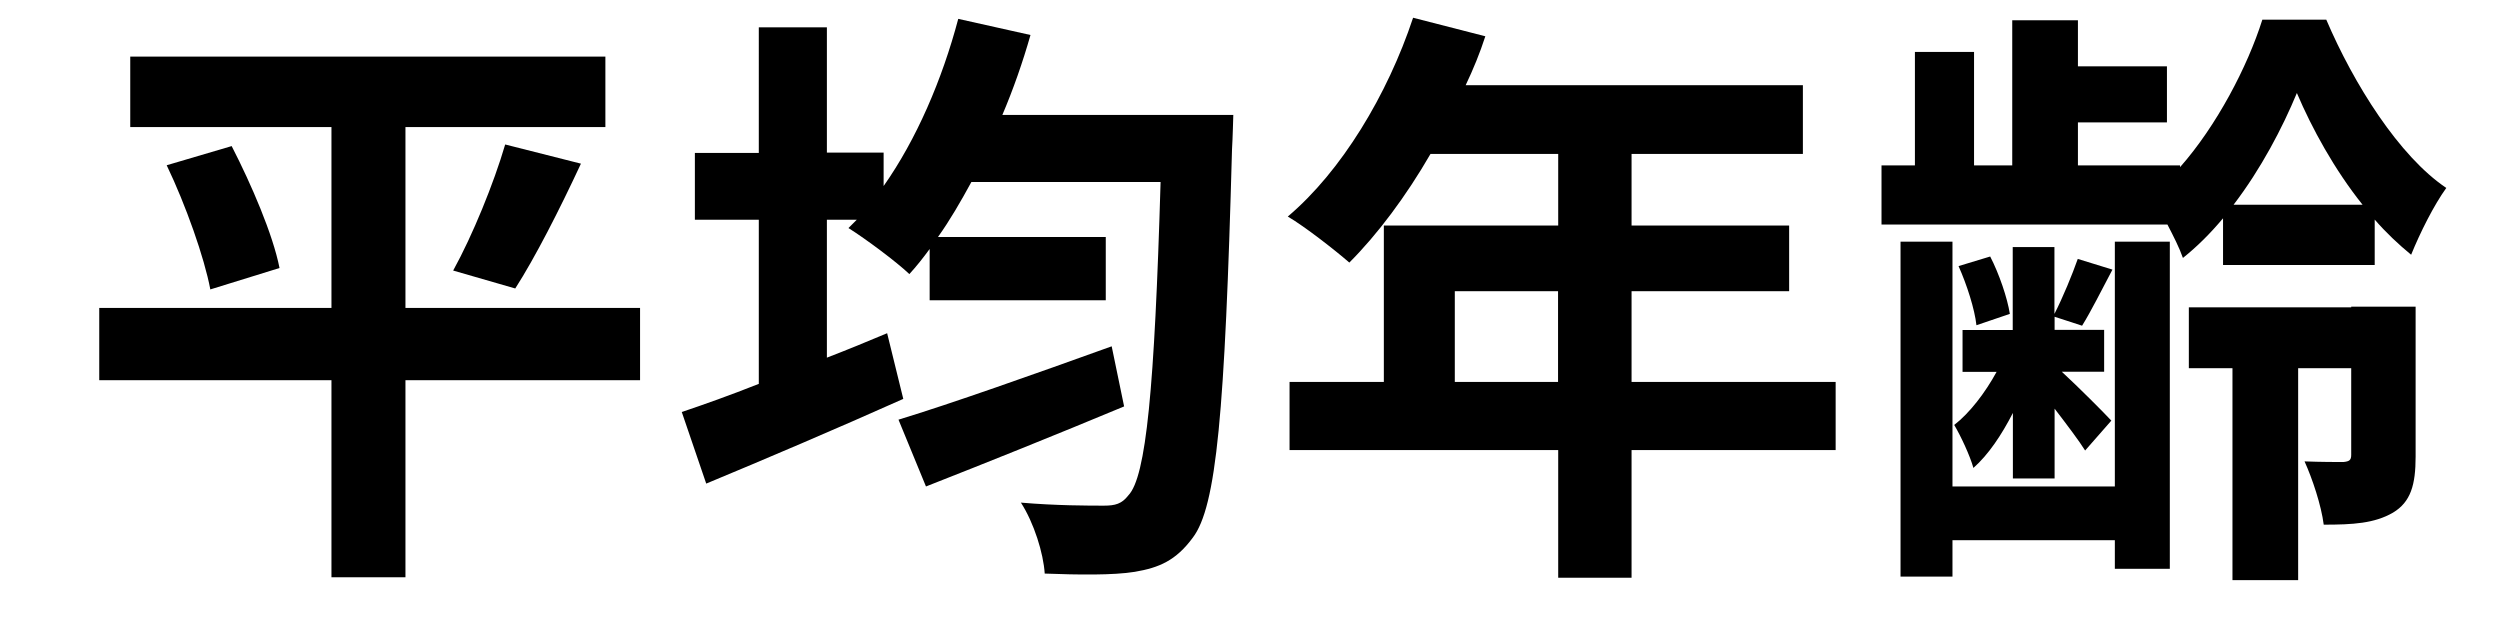 <?xml version="1.0" encoding="UTF-8"?>
<svg xmlns="http://www.w3.org/2000/svg" width="156.43" height="39.64" version="1.1" viewBox="0 0 156.43 39.64">
  <!-- Generator: Adobe Illustrator 28.7.1, SVG Export Plug-In . SVG Version: 1.2.0 Build 142)  -->
  <g>
    <g id="_レイヤー_2">
      <g id="_レイヤー_3">
        <g>
          <path d="M40.05,23.79h-14.68v12.33h-4.63v-12.33H6.21v-4.52h14.53V7.95h-12.59V3.54h29.73v4.41h-12.51v11.32h14.68v4.52h0ZM14.5,9.15c1.23,2.39,2.58,5.53,2.99,7.62l-4.33,1.34c-.37-1.98-1.53-5.27-2.73-7.77l4.07-1.2v.01ZM28.36,16.92c1.2-2.17,2.54-5.45,3.25-7.88l4.74,1.2c-1.34,2.88-2.88,5.9-4.11,7.81l-3.88-1.12v-.01Z"/>
          <path d="M77.17,7.2s-.04,1.53-.08,2.13c-.45,16.51-.97,22.37-2.46,24.32-1.05,1.42-2.09,1.87-3.62,2.13-1.34.22-3.55.19-5.64.11-.08-1.27-.67-3.17-1.49-4.44,2.2.19,4.26.19,5.19.19.71,0,1.12-.11,1.53-.64,1.12-1.16,1.64-6.69,2.02-19.61h-11.84c-.67,1.23-1.34,2.39-2.09,3.44h10.5v3.96h-11.02v-3.21c-.41.56-.82,1.08-1.27,1.57-.82-.78-2.73-2.2-3.81-2.88l.52-.52h-1.87v8.63c1.27-.49,2.54-1.01,3.77-1.53l1.01,4.11c-4.18,1.87-8.74,3.81-12.33,5.3l-1.53-4.48c1.34-.45,3.03-1.05,4.82-1.76v-10.27h-4v-4.18h4V1.71h4.26v7.84h3.55v2.09c2.05-2.91,3.66-6.65,4.67-10.46l4.52,1.01c-.49,1.72-1.08,3.4-1.76,5h14.46l-.01.01ZM70.34,25.43c-4.22,1.76-8.78,3.59-12.4,5.01l-1.72-4.18c3.32-1.01,8.48-2.84,13.34-4.59l.78,3.77v-.01Z"/>
          <path d="M114.86,28.16h-12.77v7.99h-4.59v-7.99h-16.81v-4.26h5.9v-9.79h10.91v-4.48h-7.99c-1.53,2.65-3.32,5.04-5.08,6.8-.86-.75-2.76-2.24-3.85-2.88,3.36-2.84,6.24-7.62,7.84-12.44l4.52,1.16c-.34,1.05-.75,2.05-1.23,3.06h21.1v4.3h-10.72v4.48h9.86v4.11h-9.86v5.68h12.77s0,4.26,0,4.26ZM97.49,23.9v-5.68h-6.46v5.68h6.46Z"/>
          <path d="M139.09,13.67c-.78.93-1.61,1.76-2.5,2.47-.22-.63-.6-1.38-.97-2.09h-17.89v-3.7h2.09V3.25h3.7v7.1h2.39V1.27h4.11v2.88h5.57v3.51h-5.57v2.69h6.39v.11c2.28-2.58,4.22-6.28,5.15-9.23h4c1.72,4.03,4.56,8.55,7.51,10.53-.78,1.08-1.64,2.8-2.2,4.18-.78-.64-1.57-1.38-2.28-2.2v2.84h-9.49v-2.91h-.01ZM132.33,15.12h3.44v20.47h-3.44v-1.79h-10.16v2.28h-3.25V15.12h3.25v15.32h10.16s0-15.32,0-15.32ZM125.95,25.84c-.71,1.38-1.53,2.61-2.47,3.44-.22-.78-.78-1.98-1.2-2.69.97-.75,1.94-2.02,2.65-3.32h-2.13v-2.62h3.14v-5.19h2.61v4.18c.52-1.01,1.12-2.47,1.46-3.44l2.17.67c-.71,1.34-1.34,2.61-1.9,3.51l-1.72-.56v.82h3.1v2.62h-2.65c1.01.93,2.62,2.54,3.1,3.06l-1.64,1.87c-.37-.6-1.16-1.64-1.91-2.62v4.37h-2.61v-4.11.01ZM123.67,20.35c-.11-1.01-.6-2.54-1.12-3.7l1.98-.6c.56,1.08,1.08,2.61,1.23,3.59,0,0-2.09.71-2.09.71ZM147.12,19.19h4.03v9.38c0,1.76-.3,2.84-1.42,3.51-1.16.67-2.5.75-4.33.75-.15-1.2-.71-2.88-1.2-3.96,1.01.04,2.09.04,2.43.04.37-.04.49-.11.49-.45v-5.42h-3.32v13.26h-4.11v-13.26h-2.73v-3.81h10.16v-.04h0ZM147.83,12.81c-1.76-2.2-3.17-4.78-4.11-6.99-.9,2.17-2.24,4.74-3.96,6.99h8.07Z"/>
        </g>
      </g>
    </g>
  </g>
</svg>